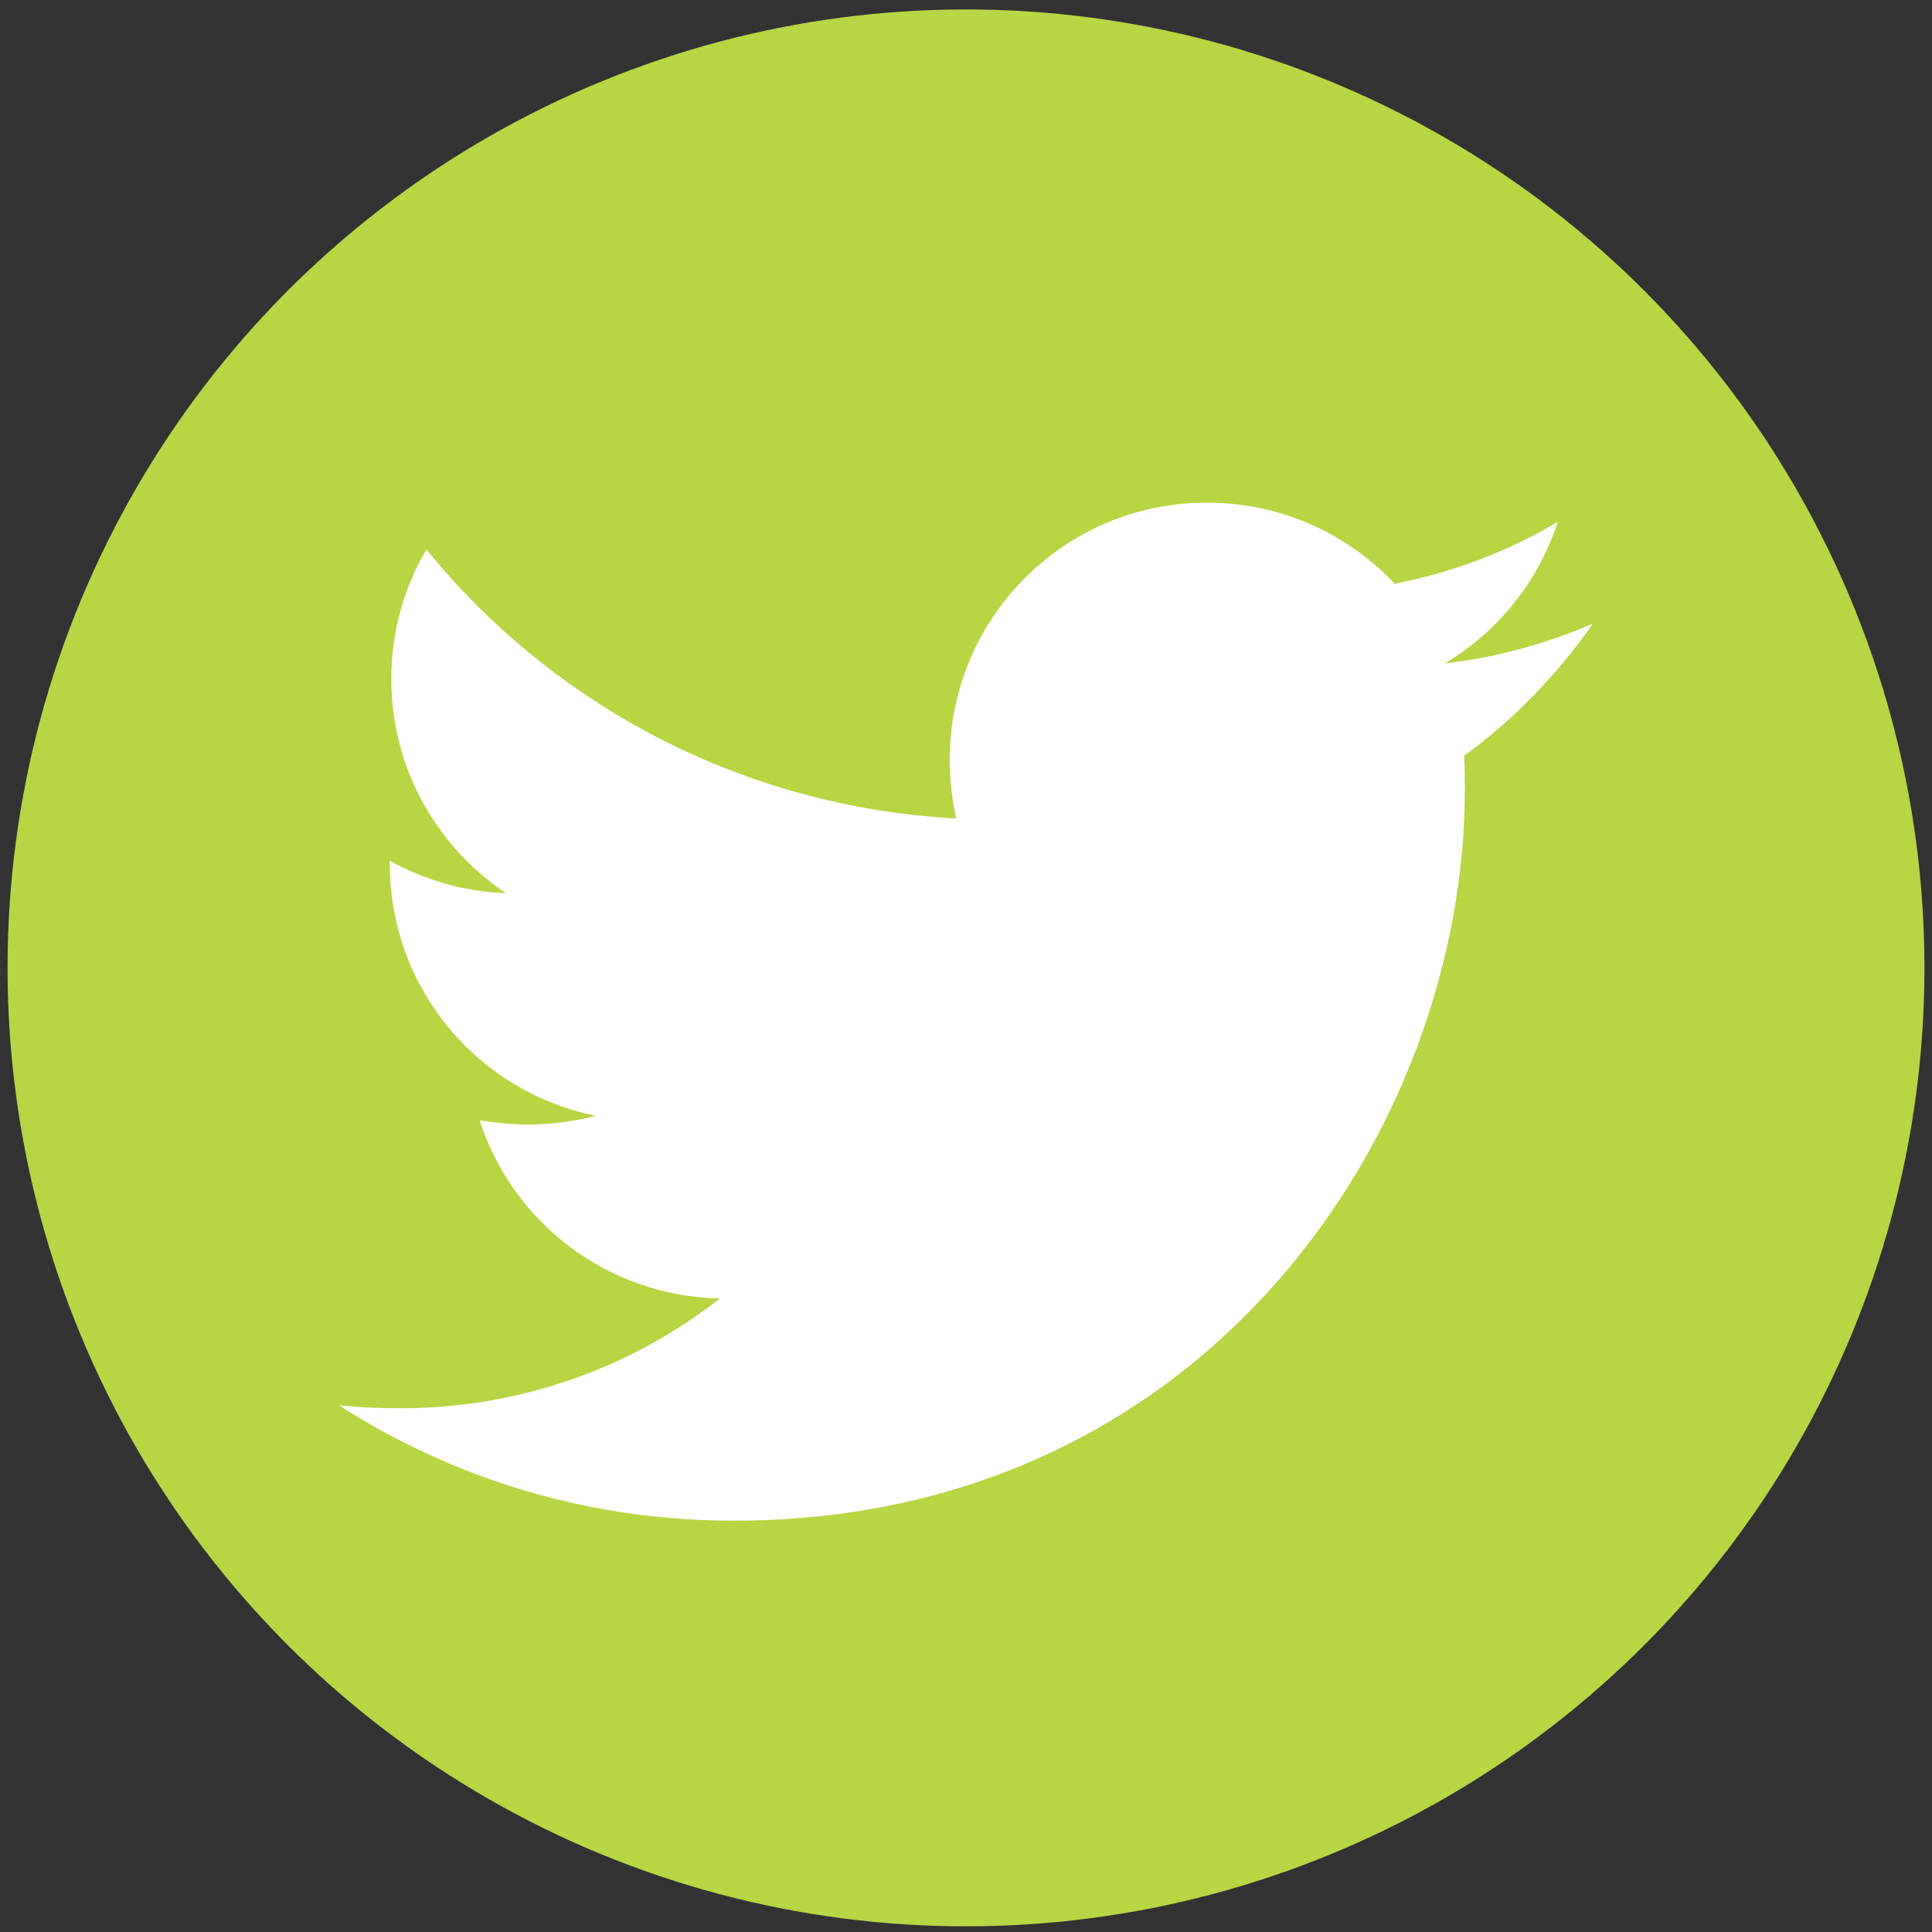 <?xml version="1.0" encoding="utf-8"?>
<!-- Generator: Adobe Illustrator 27.3.1, SVG Export Plug-In . SVG Version: 6.00 Build 0)  -->
<svg version="1.1" id="Layer_1" xmlns="http://www.w3.org/2000/svg" xmlns:xlink="http://www.w3.org/1999/xlink" x="0px" y="0px"
	 viewBox="0 0 512 512" style="enable-background:new 0 0 512 512;" xml:space="preserve">
<rect x="0" y="0" width="512" height="512" fill="#333333" stroke="none"/>
<style type="text/css">
	.st0{fill:#B8D544;}
	.st1{fill:#FFFFFF;}
</style>
<circle class="st0" cx="256" cy="256.5" r="254"/>
<path class="st1" d="M388,200.3c0.2,3,0.2,5.9,0.2,8.9c0,90-68.5,193.8-193.8,193.8c-38.6,0-74.4-11.2-104.6-30.6
	c5.5,0.6,10.8,0.8,16.4,0.8c31.8,0,61.2-10.8,84.6-29.1c-29.9-0.6-55-20.2-63.7-47.2c4.2,0.6,8.4,1.1,12.9,1.1
	c6.1,0,12.2-0.8,17.9-2.3c-31.2-6.3-54.6-33.7-54.6-66.8v-0.8c9.1,5.1,19.6,8.2,30.8,8.6c-18.3-12.2-30.4-33.1-30.4-56.7
	c0-12.7,3.4-24.3,9.3-34.4c33.5,41.3,83.9,68.3,140.4,71.3c-1.1-5.1-1.7-10.3-1.7-15.6c0-37.5,30.4-68.1,68.1-68.1
	c19.6,0,37.3,8.2,49.8,21.5c15.4-3,30.2-8.6,43.2-16.4c-5.1,15.8-15.8,29.1-29.9,37.5c13.7-1.5,27-5.3,39.2-10.5
	C412.9,178.5,401.3,190.6,388,200.3L388,200.3z"/>
</svg>
